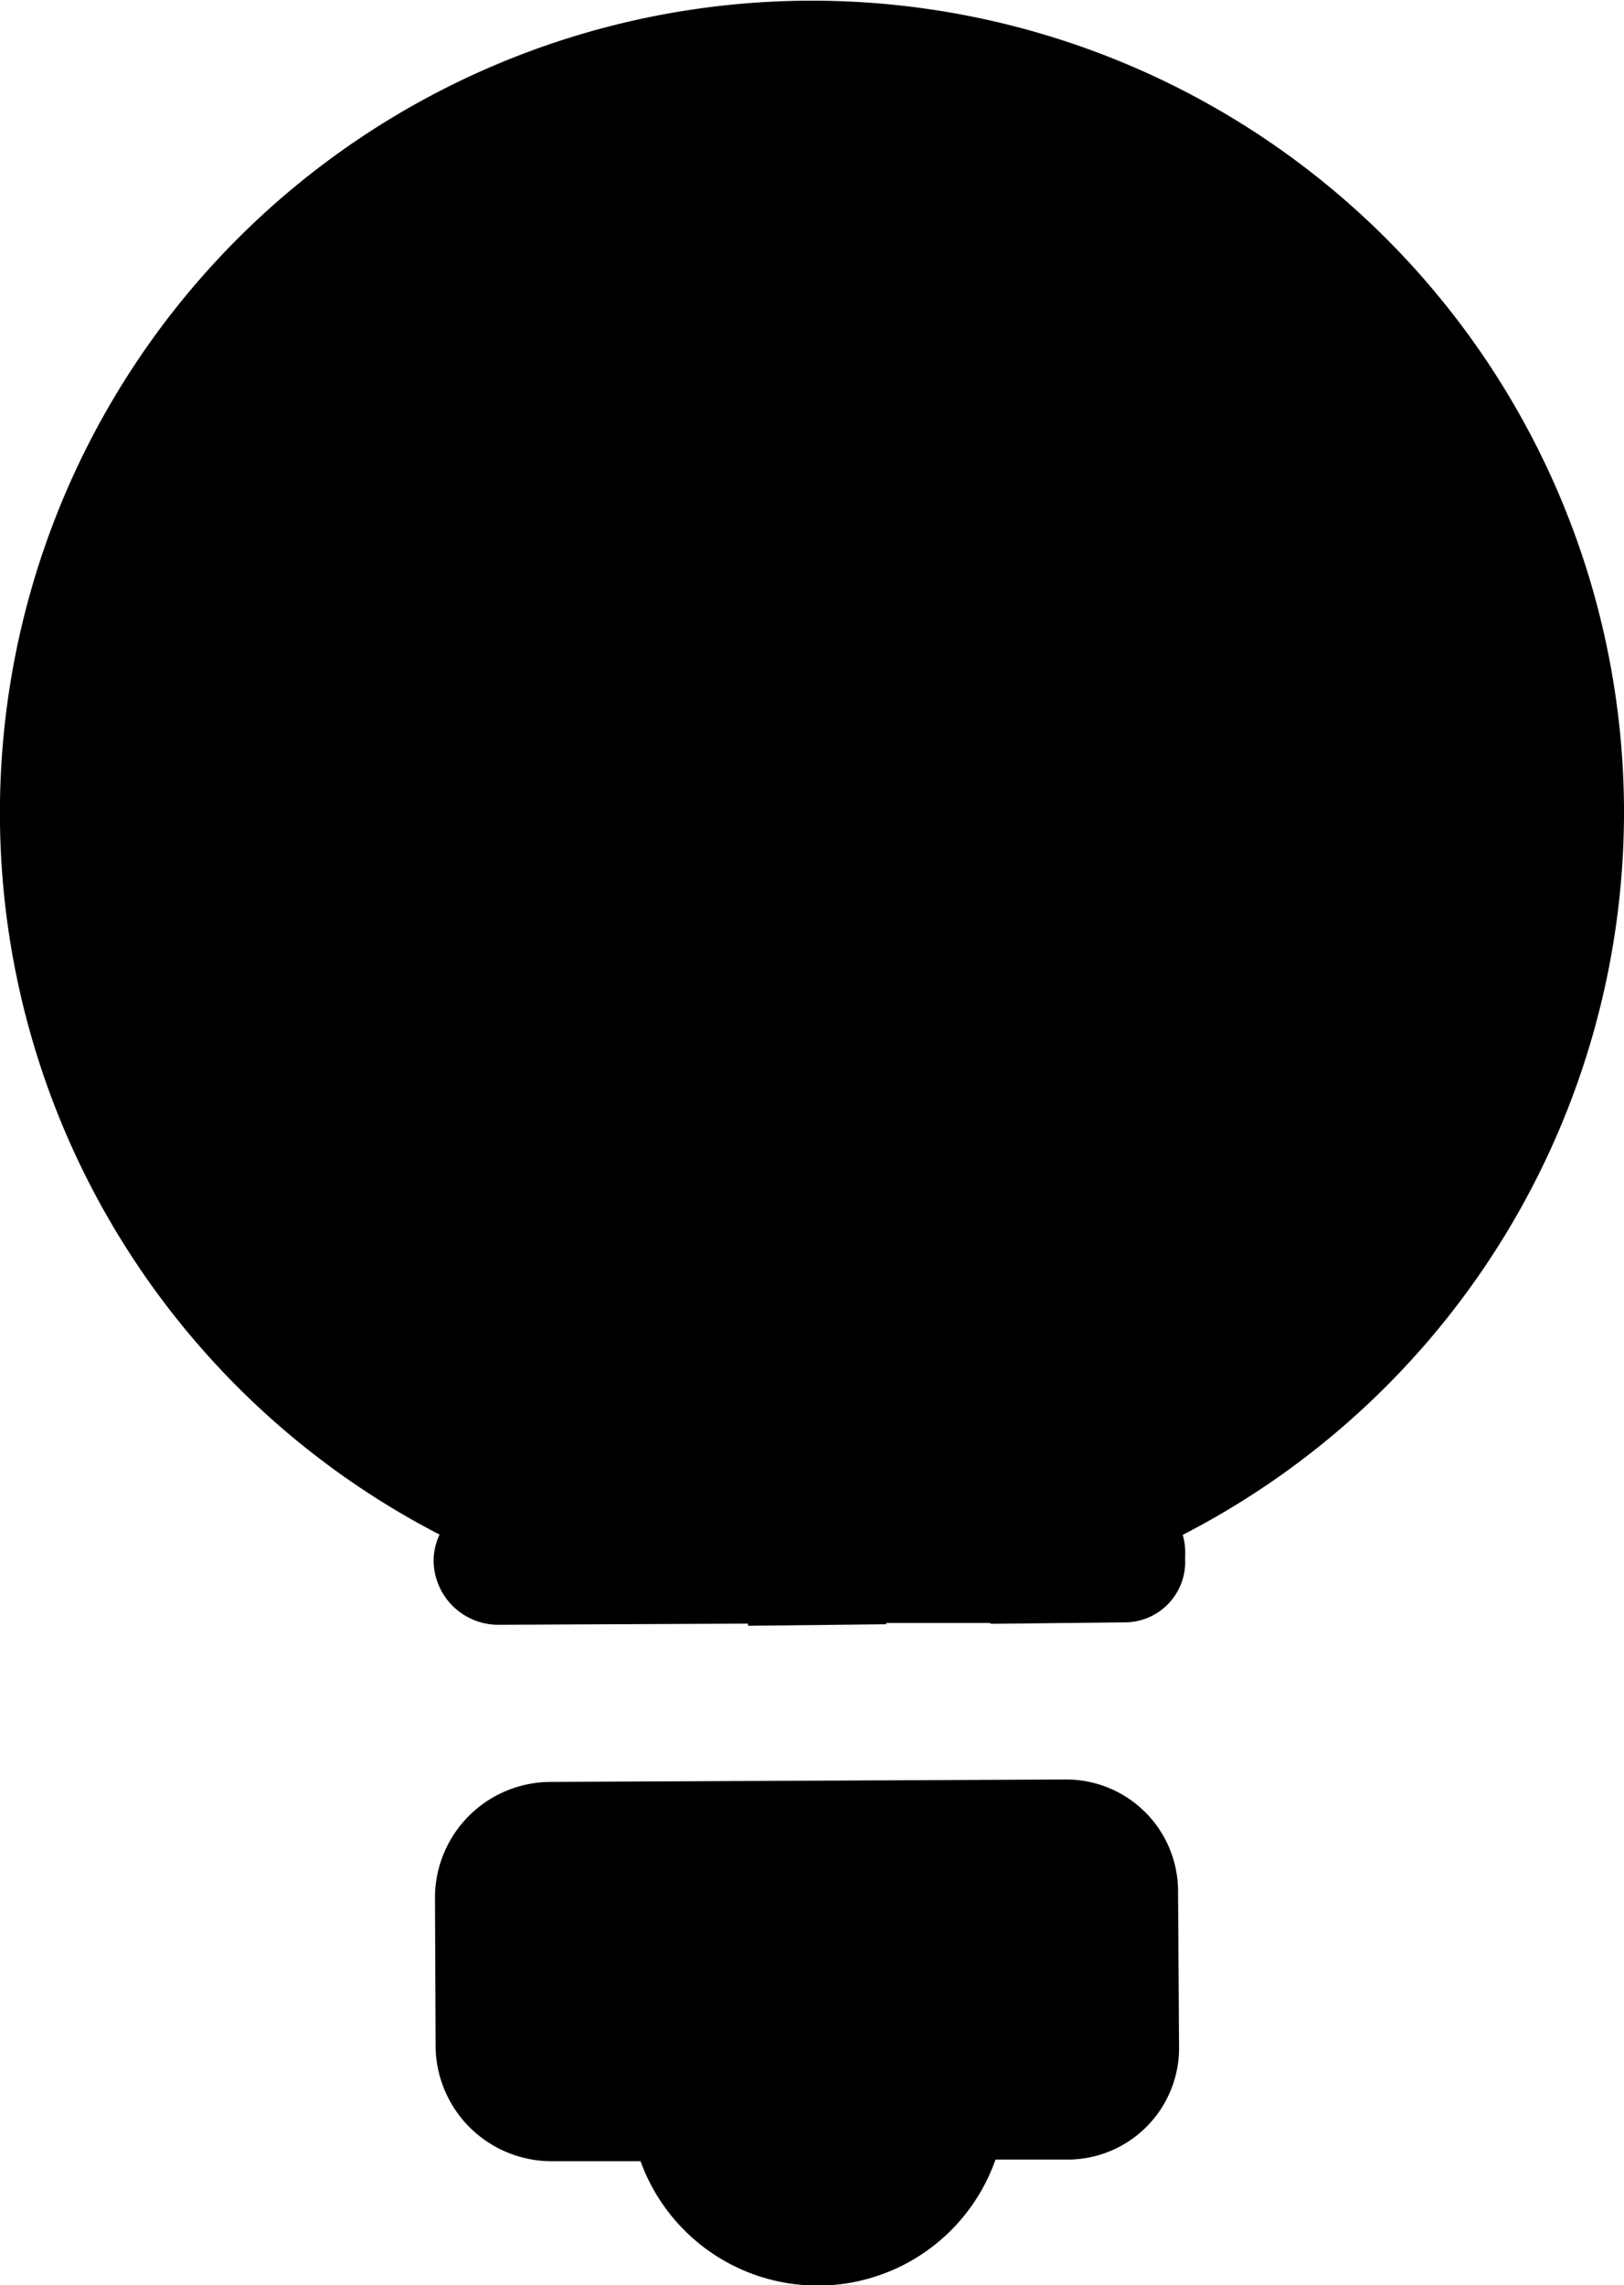 <svg xmlns="http://www.w3.org/2000/svg" viewBox="0 0 180.59 254.08"><title>Element 1</title><g id="Ebene_2" data-name="Ebene 2"><g id="Ebene_1-2" data-name="Ebene 1"><path d="M118.6,197.85l-57.36.27a12.89,12.89,0,0,0-12.87,12.71l.07,16.87a12.9,12.9,0,0,0,13,12.59l9.79,0a20.95,20.95,0,0,0,39.47-.18l8.1,0a12.41,12.41,0,0,0,12.31-12.71L131,210.45A12.44,12.44,0,0,0,118.6,197.85Z"/><path d="M180.59,89.88A90.3,90.3,0,1,0,48.88,170.62a7,7,0,0,0-.66,2.68v.42a7.2,7.2,0,0,0,7.27,6.93l14.69-.07h0l13-.06v.24l15.37-.17v-.14l11.59,0v.09l15-.16a6.73,6.73,0,0,0,6.65-7v-.42a7,7,0,0,0-.27-2.31A90.42,90.42,0,0,0,180.59,89.88Z"/></g></g></svg>